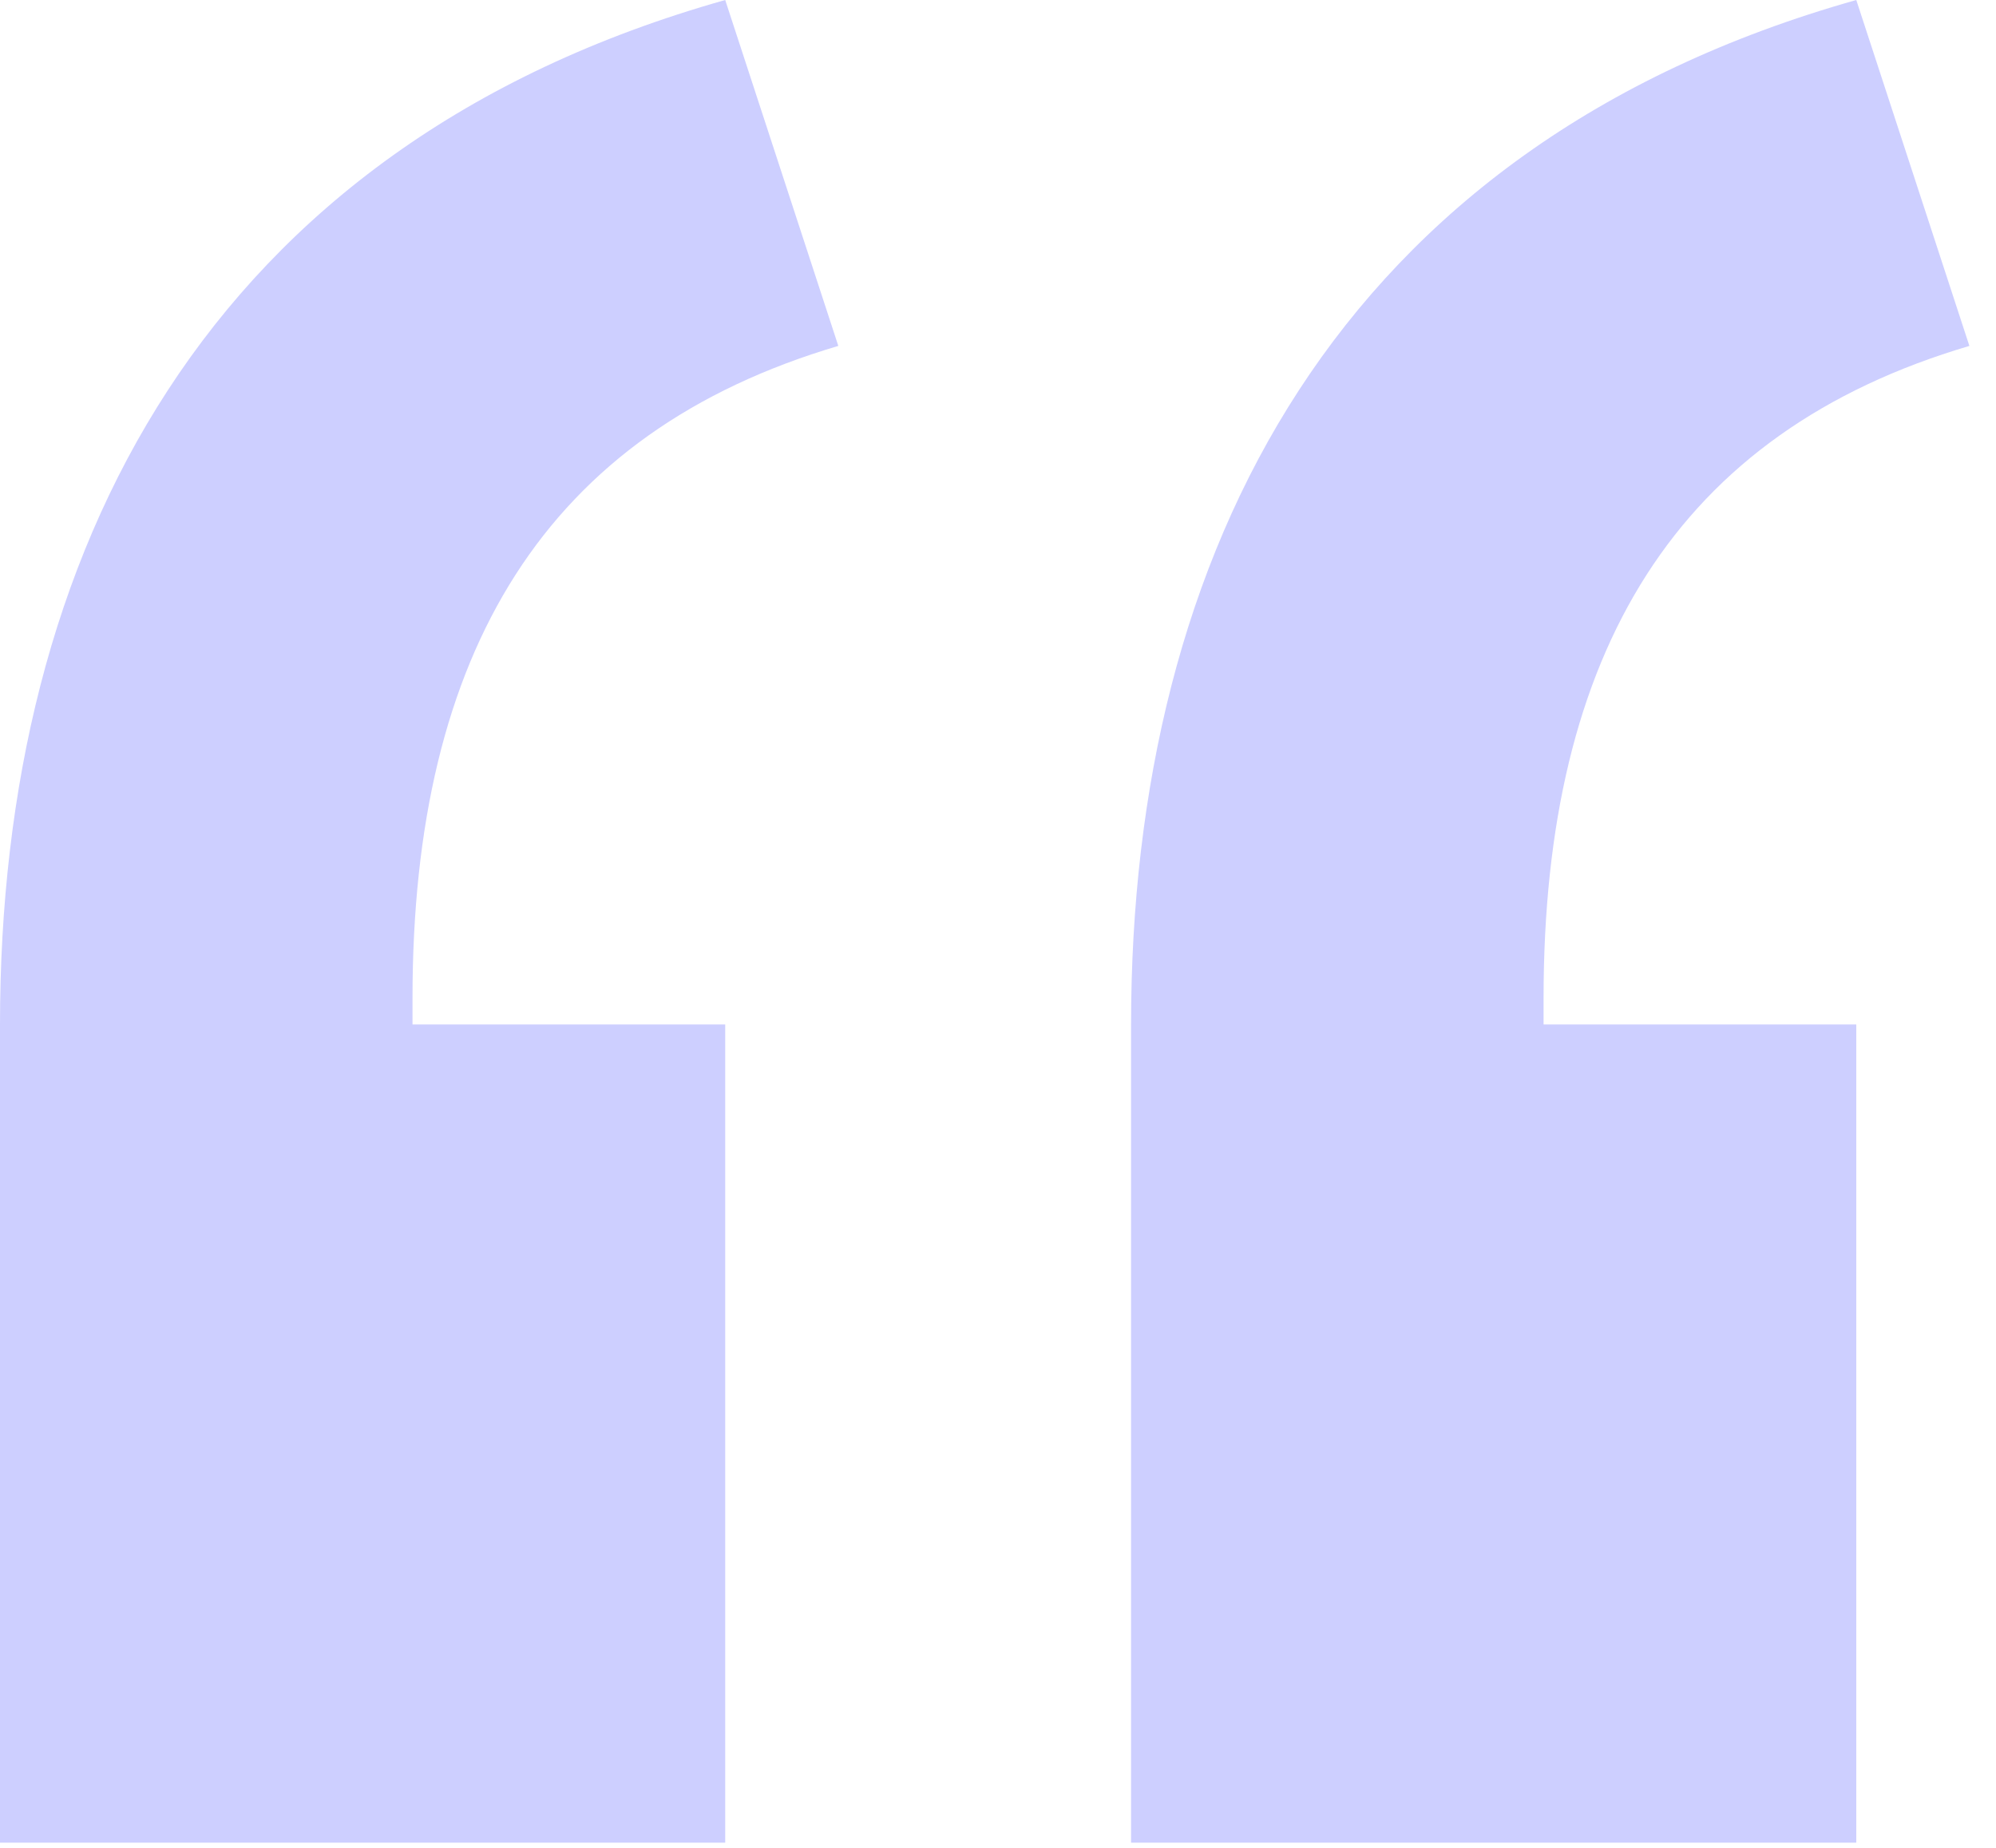 <svg width="54" height="50" viewBox="0 0 54 50" fill="none" xmlns="http://www.w3.org/2000/svg">
<path d="M22.68 9.36C14.76 11.7 11.16 17.64 11.16 27V27.72H19.62V49.86H0V27.72C0 14.94 5.58 3.96 19.62 0L22.68 9.36ZM30.6 49.86V27.72C30.6 14.94 36.18 3.96 50.22 0L53.28 9.36C45.36 11.7 41.76 17.64 41.76 27V27.72H50.22V49.86H30.6Z" fill="#CDCFFF"/>
</svg>
